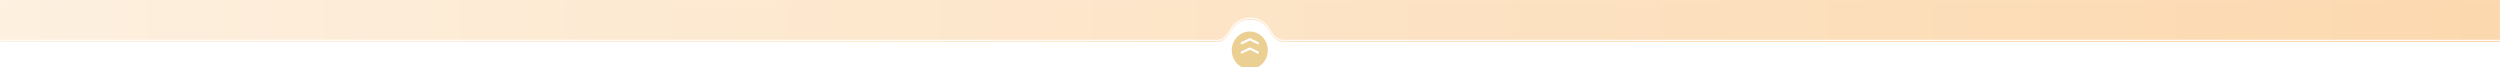 <?xml version="1.0" encoding="UTF-8"?> <svg xmlns="http://www.w3.org/2000/svg" width="2261" height="61" viewBox="0 0 2261 61" fill="none"><mask id="mask0_73_123" style="mask-type:alpha" maskUnits="userSpaceOnUse" x="0" y="0" width="2261" height="61"><rect width="2261" height="61" transform="matrix(1 0 0 -1 0 61)" fill="#D9D9D9"></rect></mask><g mask="url(#mask0_73_123)"><mask id="path-2-inside-1_73_123" fill="white"><path d="M2272 -10C2272 -16.075 2267.08 -21 2261 -21H-4.69685e-05C-6.075 -21 -11 -16.075 -11 -10V26C-11 32.075 -6.075 37 -2.12764e-07 37H1100.89C1106.52 37 1110.88 32.041 1113.55 27.079V27.079C1120.92 13.414 1140.52 13.414 1147.88 27.079V27.079C1150.56 32.041 1154.91 37 1160.55 37H2261C2267.08 37 2272 32.075 2272 26V-10Z"></path></mask><g filter="url(#filter0_i_73_123)"><path d="M2272 -10C2272 -16.075 2267.08 -21 2261 -21H-4.69685e-05C-6.075 -21 -11 -16.075 -11 -10V26C-11 32.075 -6.075 37 -2.12764e-07 37H1100.89C1106.52 37 1110.88 32.041 1113.55 27.079V27.079C1120.92 13.414 1140.52 13.414 1147.88 27.079V27.079C1150.56 32.041 1154.91 37 1160.55 37H2261C2267.08 37 2272 32.075 2272 26V-10Z" fill="url(#paint0_linear_73_123)"></path></g><path d="M2261 -21V-20H-4.69685e-05V-21V-22H2261V-21ZM-11 -10H-10V26H-11H-12V-10H-11ZM-2.12764e-07 37V36H1100.89V37V38H-2.12764e-07V37ZM1113.55 27.079L1112.67 26.605C1120.41 12.239 1141.02 12.239 1148.77 26.605L1147.88 27.079L1147 27.554C1140.02 14.589 1121.42 14.589 1114.43 27.554L1113.55 27.079ZM1160.55 37V36H2261V37V38H1160.55V37ZM2272 26H2271V-10H2272H2273V26H2272ZM2261 37V36C2266.52 36 2271 31.523 2271 26H2272H2273C2273 32.628 2267.63 38 2261 38V37ZM1100.89 37V36C1103.39 36 1105.67 34.901 1107.67 33.148C1109.68 31.391 1111.37 29.019 1112.67 26.605L1113.55 27.079L1114.43 27.554C1113.06 30.102 1111.23 32.69 1108.99 34.653C1106.74 36.62 1104.02 38 1100.89 38V37ZM-11 26H-10C-10 31.523 -5.523 36 -2.12764e-07 36V37V38C-6.627 38 -12 32.628 -12 26H-11ZM1147.88 27.079L1148.77 26.605C1150.07 29.019 1151.76 31.391 1153.76 33.148C1155.77 34.901 1158.04 36 1160.55 36V37V38C1157.42 38 1154.7 36.62 1152.45 34.653C1150.2 32.69 1148.38 30.102 1147 27.554L1147.88 27.079ZM-4.69685e-05 -21V-20C-5.523 -20 -10 -15.523 -10 -10H-11H-12C-12 -16.627 -6.627 -22 -4.69685e-05 -22V-21ZM2261 -21V-22C2267.63 -22 2273 -16.627 2273 -10H2272H2271C2271 -15.523 2266.52 -20 2261 -20V-21Z" fill="white" mask="url(#path-2-inside-1_73_123)"></path><g filter="url(#filter1_i_73_123)"><path d="M1116.12 51.032C1120.85 64.323 1139.65 64.323 1144.38 51.032L1144.92 49.525C1146.77 44.317 1146.77 38.63 1144.92 33.423L1144.38 31.923C1139.65 18.633 1120.86 18.633 1116.12 31.923L1115.58 33.434C1113.73 38.64 1113.73 44.326 1115.58 49.532L1116.12 51.032Z" fill="white"></path></g><g filter="url(#filter2_i_73_123)"><ellipse cx="16.306" cy="16.991" rx="16.306" ry="16.991" transform="matrix(1 0 0 -1 1114 58.468)" fill="#ECD093"></ellipse></g><path d="M1123.07 47.429L1130.41 43.916L1137.55 47.429" stroke="white" stroke-width="2" stroke-linecap="round" stroke-linejoin="round"></path><path d="M1123.07 39.039L1130.41 35.526L1137.55 39.039" stroke="white" stroke-width="2" stroke-linecap="round" stroke-linejoin="round"></path></g><defs><filter id="filter0_i_73_123" x="-11" y="-21" width="2283" height="59" filterUnits="userSpaceOnUse" color-interpolation-filters="sRGB"><feFlood flood-opacity="0" result="BackgroundImageFix"></feFlood><feBlend mode="normal" in="SourceGraphic" in2="BackgroundImageFix" result="shape"></feBlend><feColorMatrix in="SourceAlpha" type="matrix" values="0 0 0 0 0 0 0 0 0 0 0 0 0 0 0 0 0 0 127 0" result="hardAlpha"></feColorMatrix><feOffset dy="1"></feOffset><feGaussianBlur stdDeviation="12"></feGaussianBlur><feComposite in2="hardAlpha" operator="arithmetic" k2="-1" k3="1"></feComposite><feColorMatrix type="matrix" values="0 0 0 0 0.254 0 0 0 0 0.254 0 0 0 0 0.254 0 0 0 0.4 0"></feColorMatrix><feBlend mode="normal" in2="shape" result="effect1_innerShadow_73_123"></feBlend></filter><filter id="filter1_i_73_123" x="1114.19" y="21.955" width="32.114" height="43.045" filterUnits="userSpaceOnUse" color-interpolation-filters="sRGB"><feFlood flood-opacity="0" result="BackgroundImageFix"></feFlood><feBlend mode="normal" in="SourceGraphic" in2="BackgroundImageFix" result="shape"></feBlend><feColorMatrix in="SourceAlpha" type="matrix" values="0 0 0 0 0 0 0 0 0 0 0 0 0 0 0 0 0 0 127 0" result="hardAlpha"></feColorMatrix><feOffset dy="4"></feOffset><feGaussianBlur stdDeviation="9"></feGaussianBlur><feComposite in2="hardAlpha" operator="arithmetic" k2="-1" k3="1"></feComposite><feColorMatrix type="matrix" values="0 0 0 0 0.829 0 0 0 0 0.829 0 0 0 0 0.829 0 0 0 0.25 0"></feColorMatrix><feBlend mode="normal" in2="shape" result="effect1_innerShadow_73_123"></feBlend></filter><filter id="filter2_i_73_123" x="1114" y="24.486" width="32.612" height="37.982" filterUnits="userSpaceOnUse" color-interpolation-filters="sRGB"><feFlood flood-opacity="0" result="BackgroundImageFix"></feFlood><feBlend mode="normal" in="SourceGraphic" in2="BackgroundImageFix" result="shape"></feBlend><feColorMatrix in="SourceAlpha" type="matrix" values="0 0 0 0 0 0 0 0 0 0 0 0 0 0 0 0 0 0 127 0" result="hardAlpha"></feColorMatrix><feOffset dy="4"></feOffset><feGaussianBlur stdDeviation="2"></feGaussianBlur><feComposite in2="hardAlpha" operator="arithmetic" k2="-1" k3="1"></feComposite><feColorMatrix type="matrix" values="0 0 0 0 0 0 0 0 0 0 0 0 0 0 0 0 0 0 0.25 0"></feColorMatrix><feBlend mode="normal" in2="shape" result="effect1_innerShadow_73_123"></feBlend></filter><linearGradient id="paint0_linear_73_123" x1="-11" y1="8" x2="2272" y2="8" gradientUnits="userSpaceOnUse"><stop stop-color="#FDF0DF"></stop><stop offset="1" stop-color="#FCD8AE"></stop></linearGradient></defs></svg> 